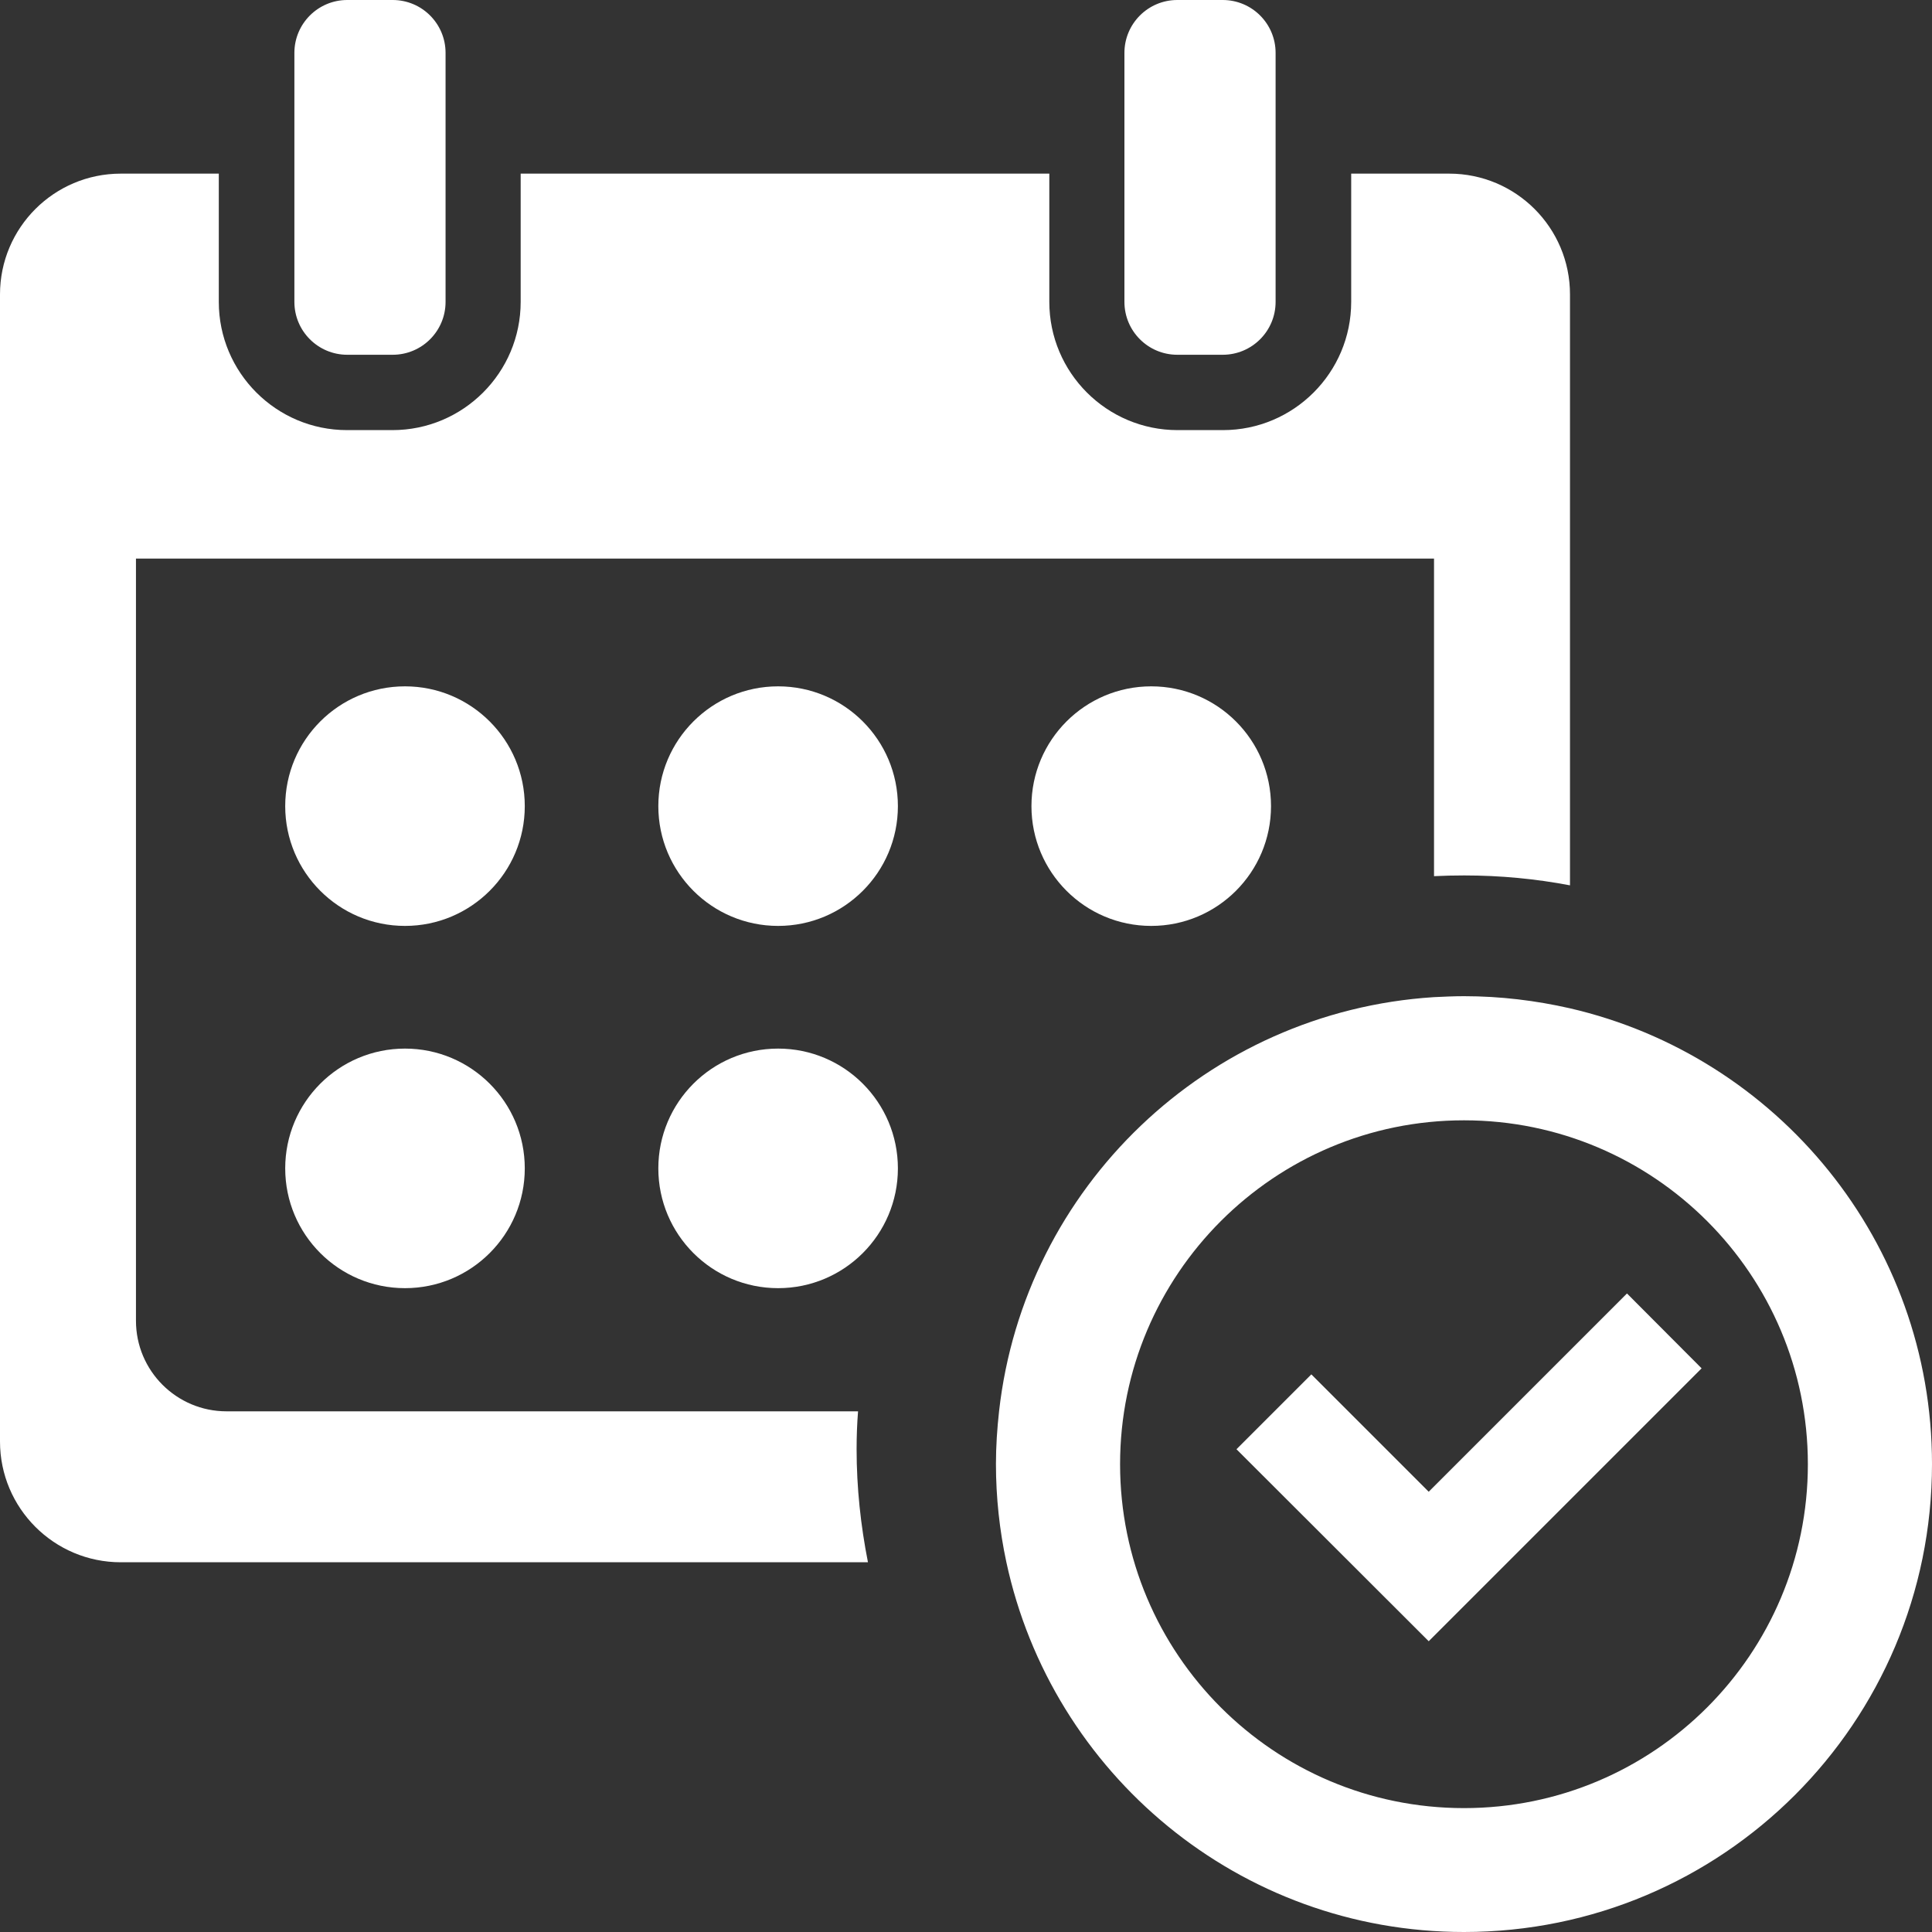 <?xml version="1.0" encoding="utf-8"?>
<!-- Generator: Adobe Illustrator 27.5.0, SVG Export Plug-In . SVG Version: 6.00 Build 0)  -->
<svg version="1.1" id="Capa_1" xmlns="http://www.w3.org/2000/svg" xmlns:xlink="http://www.w3.org/1999/xlink" x="0px" y="0px"
	 viewBox="0 0 800 800" style="enable-background:new 0 0 800 800;" xml:space="preserve">
<rect x="0" y="0" width="800" height="800" fill="#333333" stroke="none"/>
<style type="text/css">
	.st0{fill:#FFFFFF;}
</style>
<path class="st0" d="M800,606.2c0-92-64.1-168.9-150-188.7c-14.1-3.2-28.7-5-43.8-5c-4.2,0-8.4,0.2-12.5,0.4
	c-93.9,6-169.6,78.8-180,171.4c-0.8,7.2-1.3,14.5-1.3,21.9c0,13.9,1.5,27.5,4.3,40.6C435.5,734.4,513.2,800,606.2,800
	C713.3,800,800,713.3,800,606.2z M606.2,748.7c-78.7,0-142.4-63.8-142.4-142.4s63.8-142.4,142.4-142.4s142.4,63.8,142.4,142.4
	S684.9,748.7,606.2,748.7z"/>
<polygon class="st0" points="704.6,566.6 673.7,535.6 591.6,617.7 543,569.1 512,600.1 591.6,679.6 622.5,648.7 622.5,648.7 "/>
<path class="st0" d="M143.8,0c-12.1,0-21.9,9.8-21.9,21.9v50V125c0,12.1,9.8,21.9,21.9,21.9h18.8c12.1,0,21.9-9.8,21.9-21.9V71.9
	v-50c0-12.1-9.8-21.9-21.9-21.9H143.8z"/>
<path class="st0" d="M487.5,0c-12.1,0-21.9,9.8-21.9,21.9v50V125c0,12.1,9.8,21.9,21.9,21.9h18.8c12.1,0,21.9-9.8,21.9-21.9V71.9
	v-50c0-12.1-9.8-21.9-21.9-21.9H487.5z"/>
<path class="st0" d="M50,646.9h309.4c-3-15.2-4.7-30.8-4.7-46.9c0-5.3,0.2-10.5,0.6-15.6H93.8c-20.7,0-37.5-16.8-37.5-37.5V231.3
	h537.5v131.5c4.1-0.2,8.3-0.3,12.5-0.3c15,0,29.6,1.4,43.8,4.1V121.9c0-27.6-22.4-50-50-50h-40.6V125c0,29.3-23.8,53.1-53.1,53.1
	h-18.8c-29.3,0-53.1-23.8-53.1-53.1V71.9H215.6V125c0,29.3-23.8,53.1-53.1,53.1h-18.8c-29.3,0-53.1-23.8-53.1-53.1V71.9H50
	c-27.6,0-50,22.4-50,50v475C0,624.5,22.4,646.9,50,646.9z"/>
<circle class="st0" cx="167.7" cy="333.8" r="49.6"/>
<circle class="st0" cx="322.2" cy="333.8" r="49.6"/>
<circle class="st0" cx="476.7" cy="333.8" r="49.6"/>
<circle class="st0" cx="322.2" cy="483.8" r="49.6"/>
<circle class="st0" cx="167.7" cy="483.8" r="49.6"/>
</svg>
